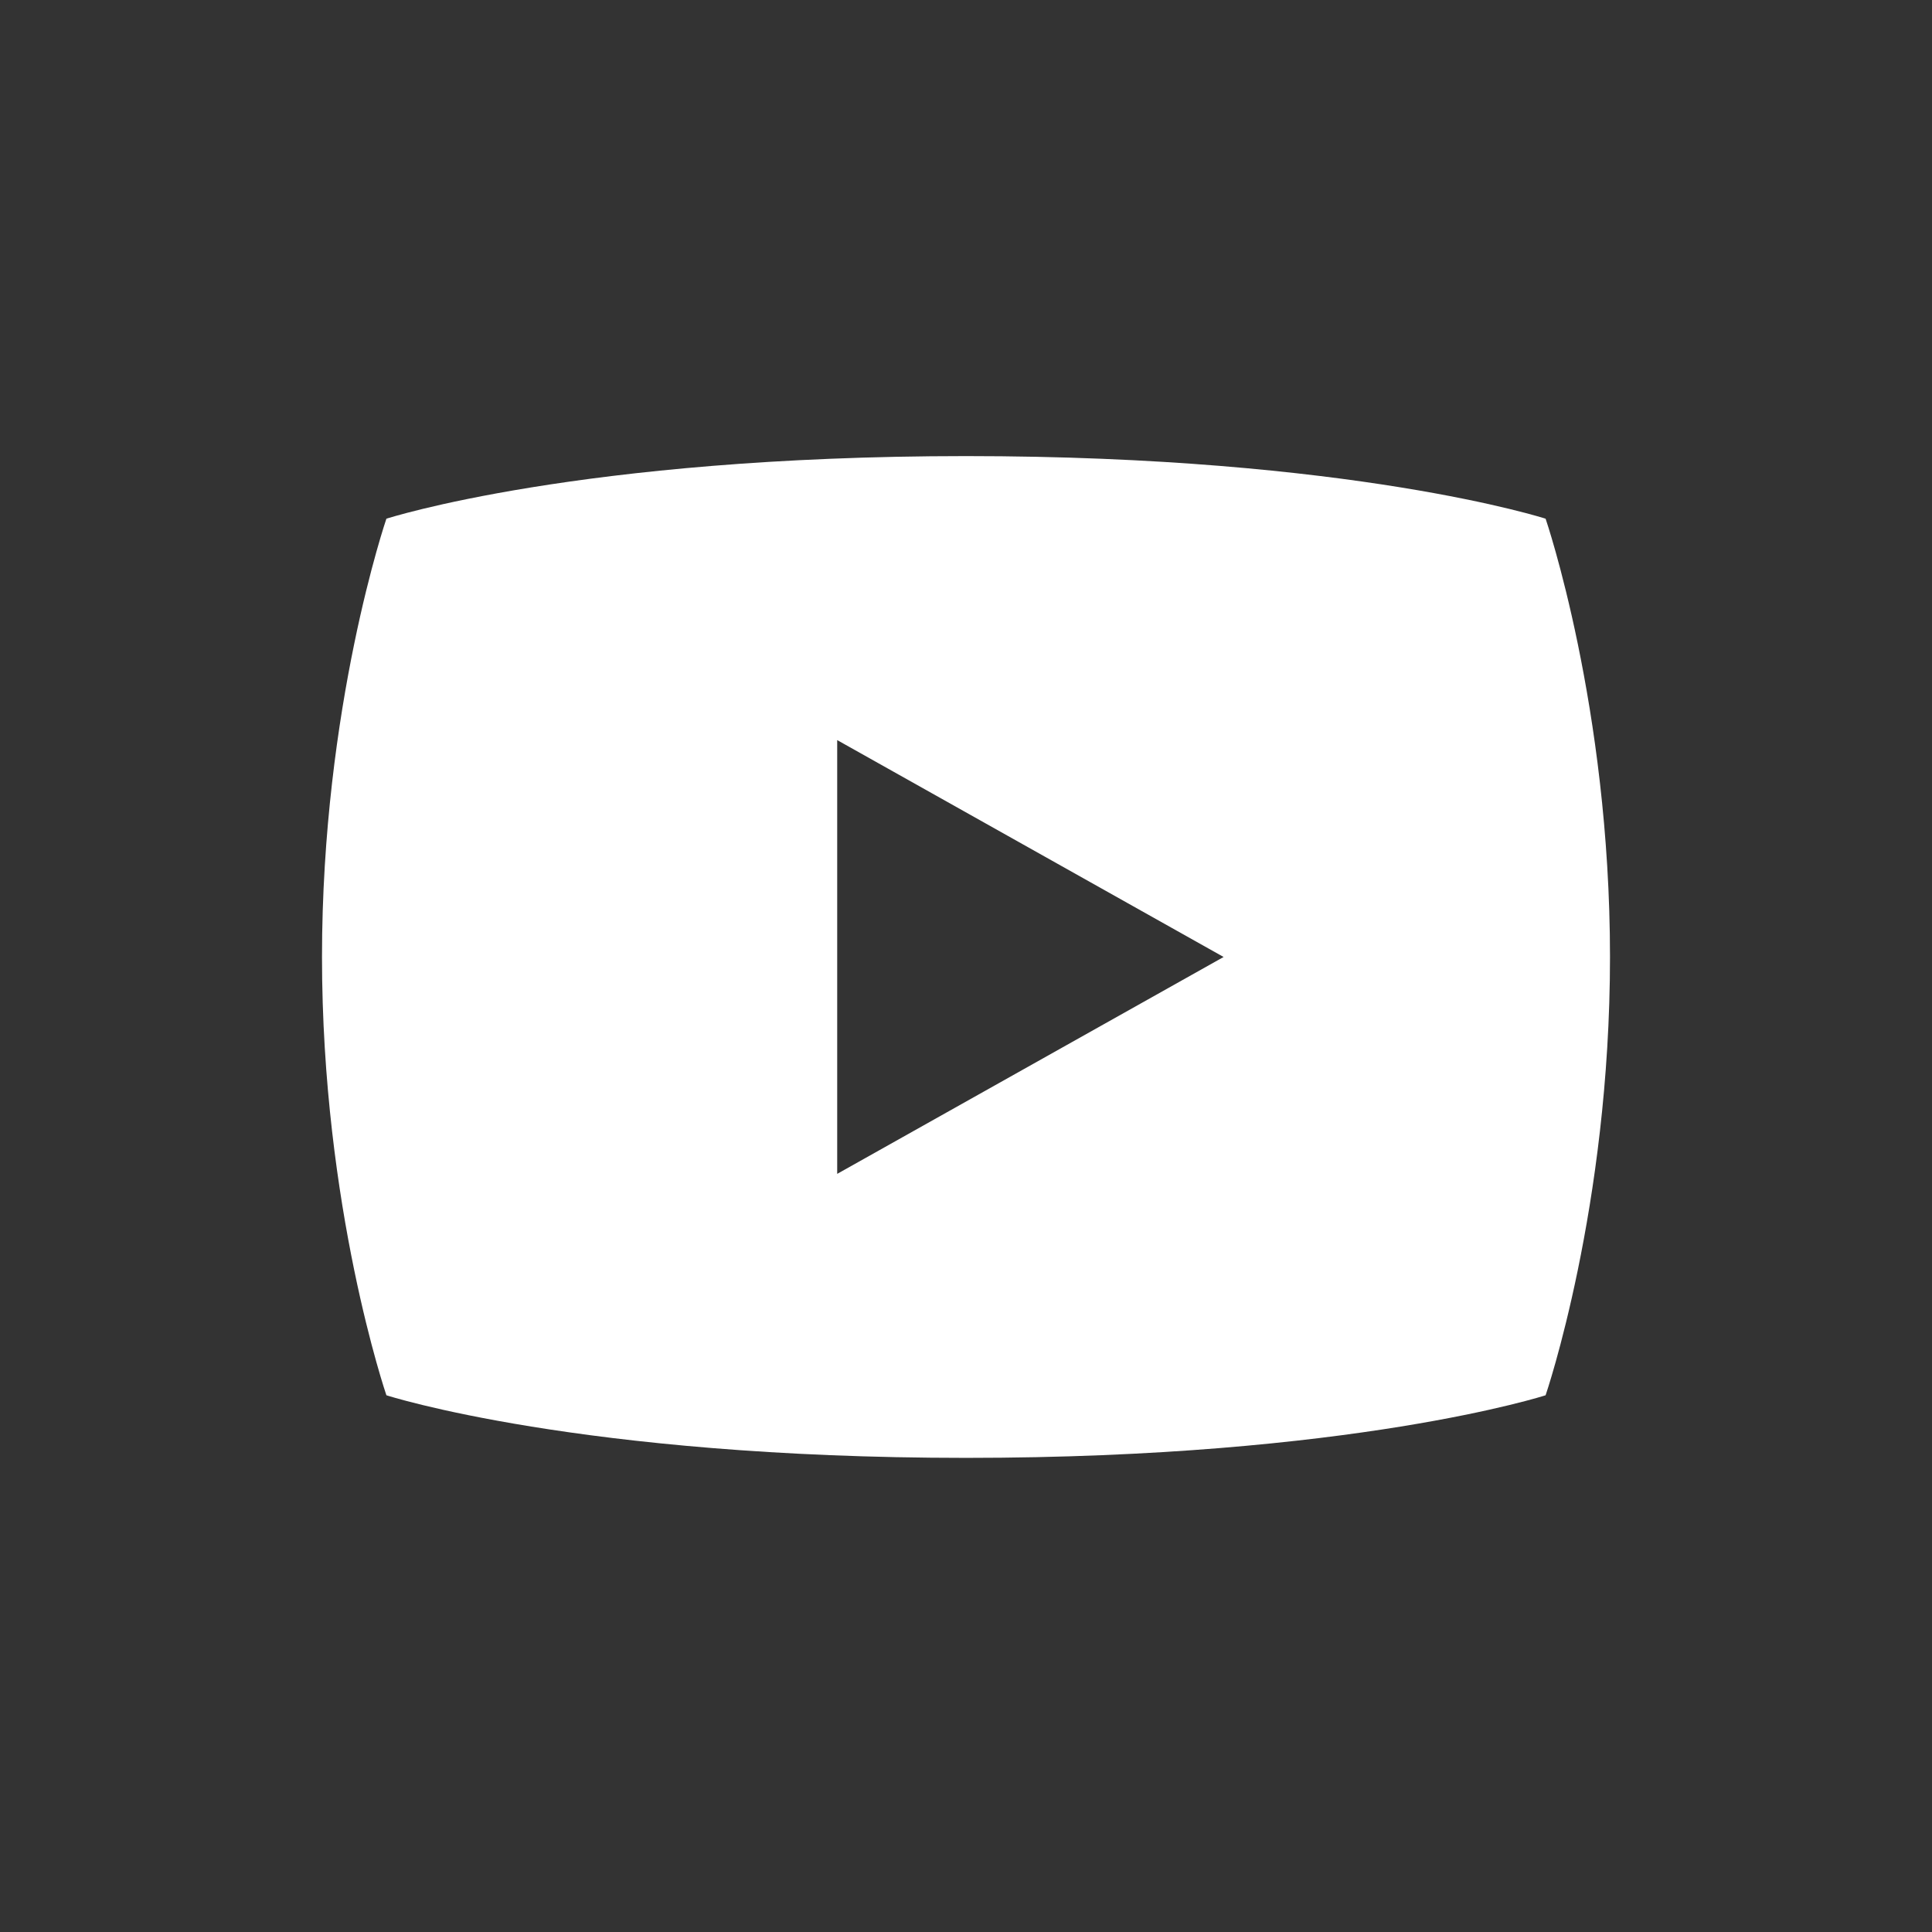 <svg width="27" height="27" viewBox="0 0 27 27" fill="none" xmlns="http://www.w3.org/2000/svg">
<rect x="0" y="0" width="27" height="27" fill="#333333" stroke="none"/>
<path d="M21.6 7.249C21.6 7.249 18.9 6.374 13.5 6.374C8.1 6.374 5.4 7.249 5.4 7.249C5.4 7.249 4.5 9.874 4.5 13.374C4.5 16.874 5.4 19.499 5.4 19.499C5.4 19.499 8.1 20.374 13.5 20.374C18.9 20.374 21.6 19.499 21.6 19.499C21.6 19.499 22.5 16.874 22.5 13.374C22.5 9.874 21.6 7.249 21.6 7.249ZM11.7 16.405V10.343L17.1 13.374L11.7 16.405Z" fill="white"/>
</svg>
